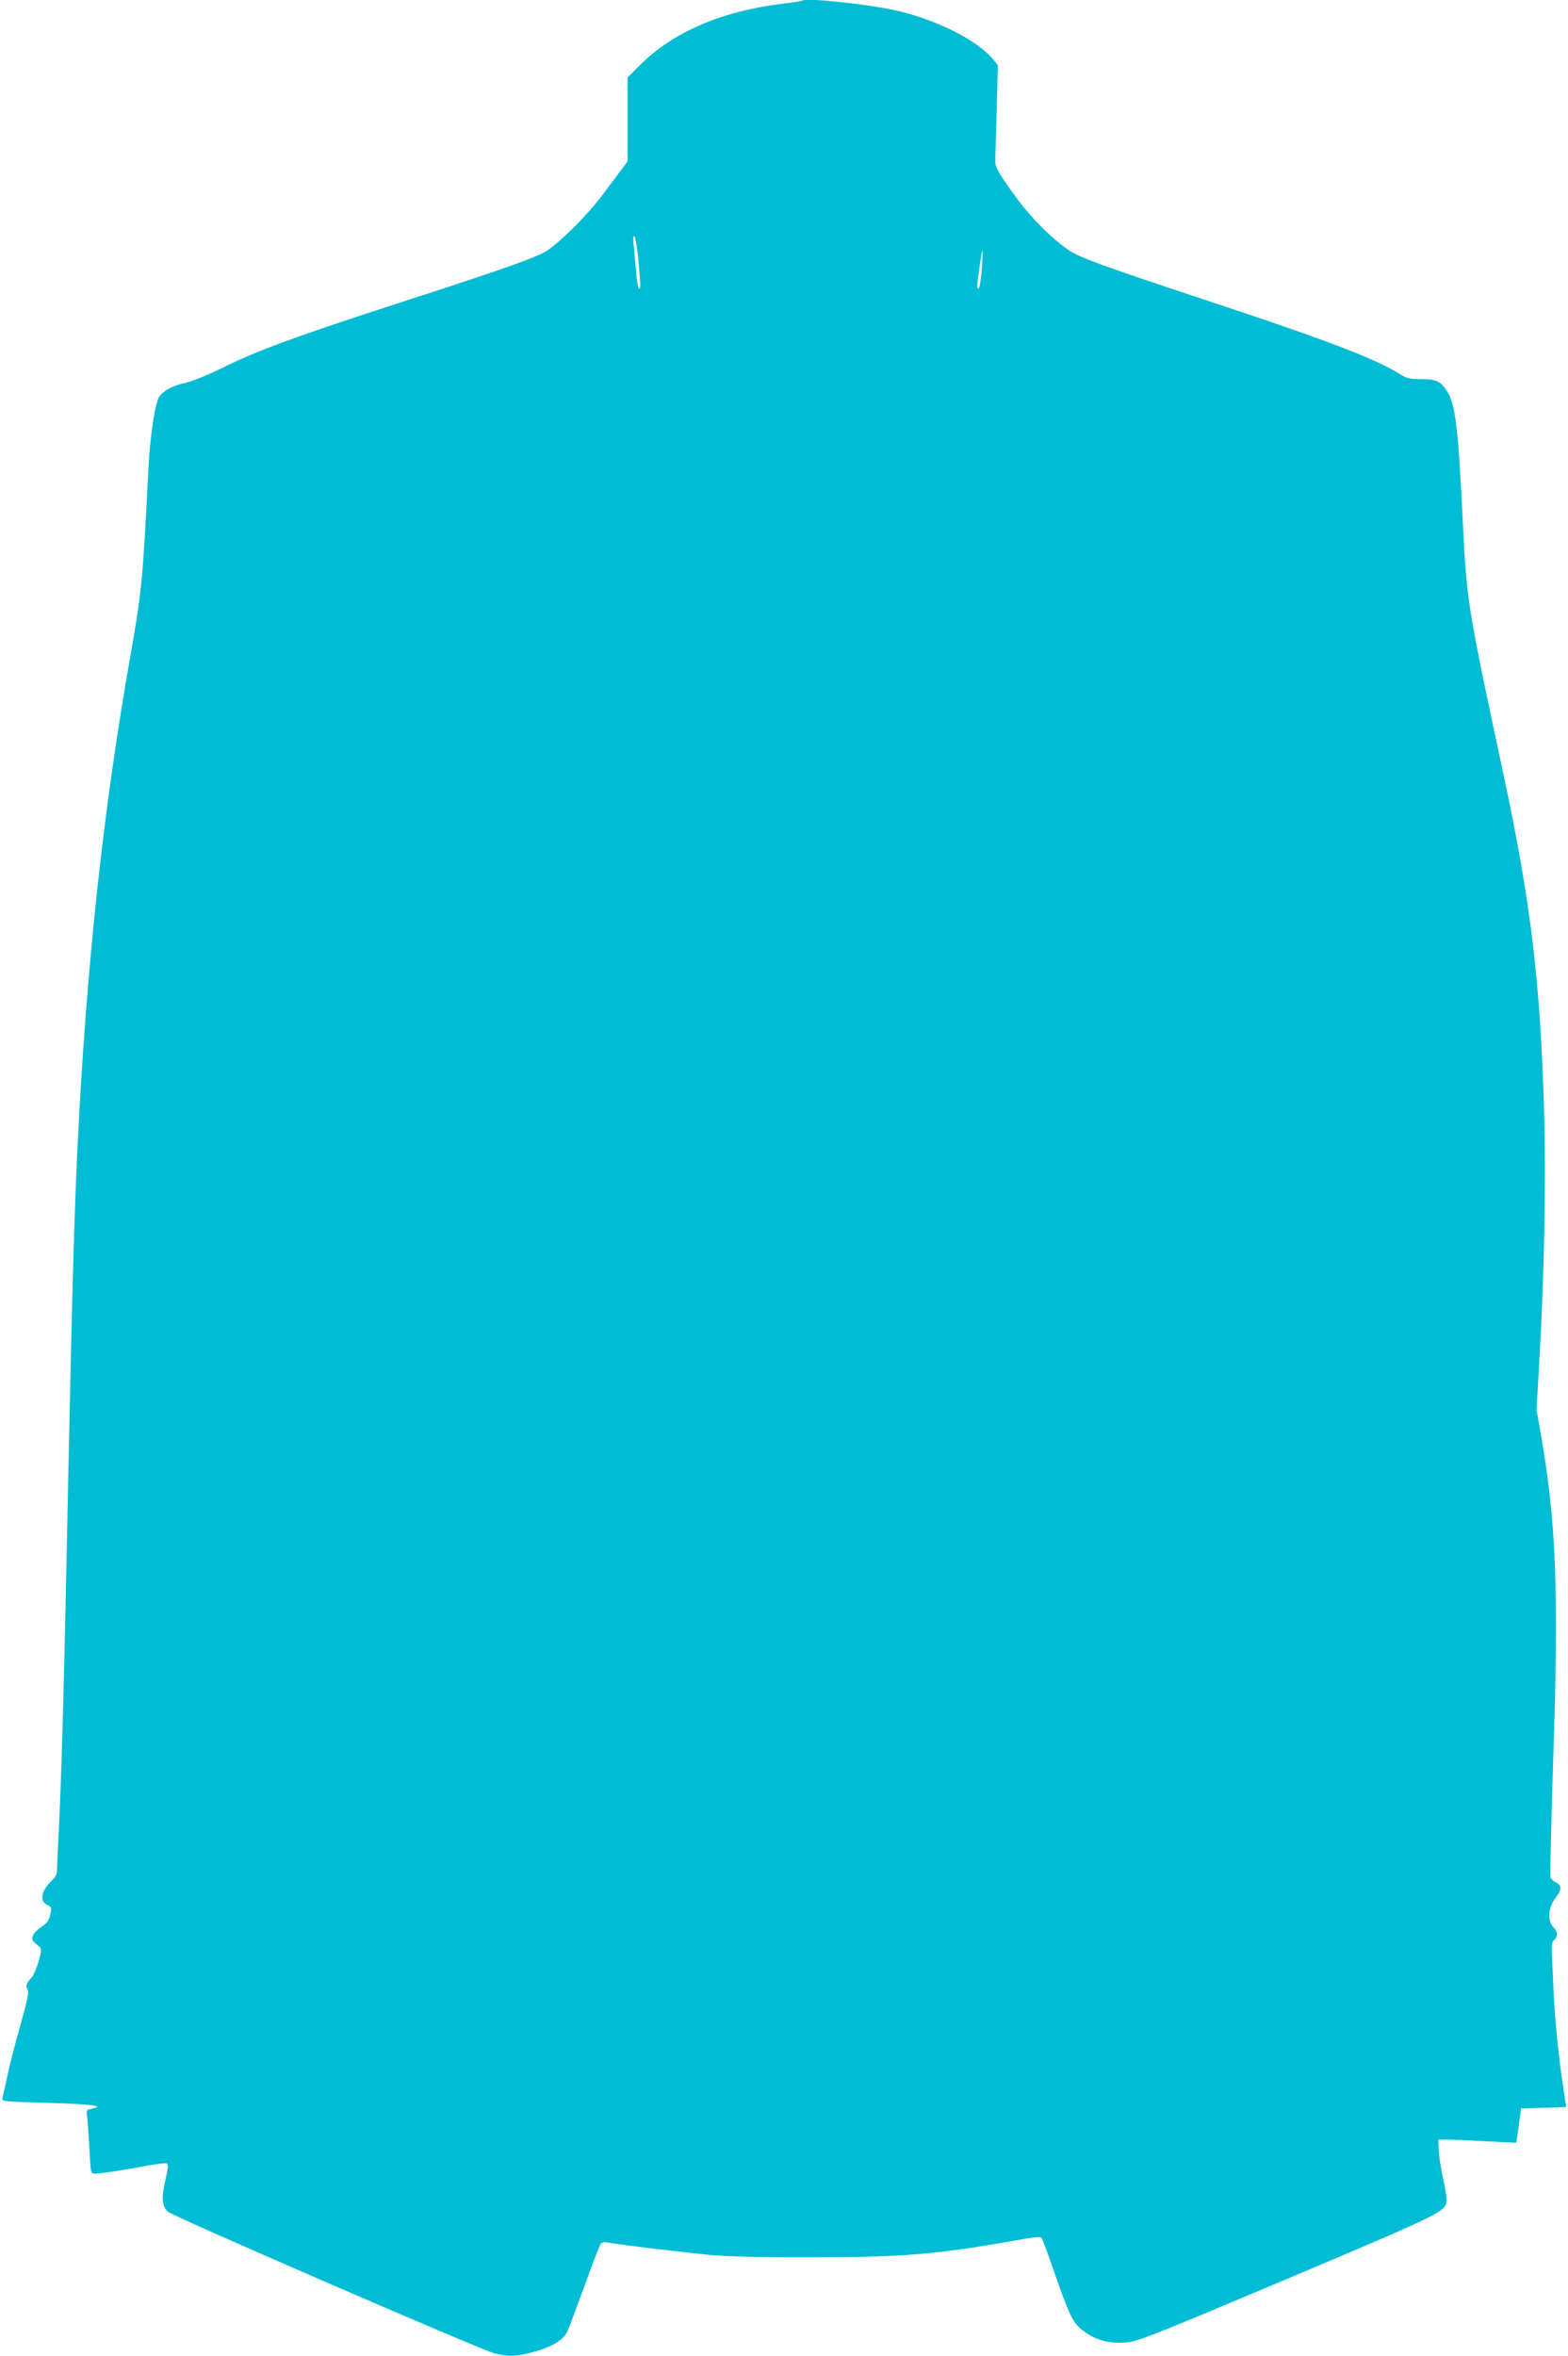 <?xml version="1.0" standalone="no"?>
<!DOCTYPE svg PUBLIC "-//W3C//DTD SVG 20010904//EN"
 "http://www.w3.org/TR/2001/REC-SVG-20010904/DTD/svg10.dtd">
<svg version="1.0" xmlns="http://www.w3.org/2000/svg"
 width="852pt" height="1280pt" viewBox="0 0 852 1280"
 preserveAspectRatio="xMidYMid meet">
<g transform="translate(0,1280) scale(0.1,-0.1)"
fill="#00bcd4" stroke="none">
<path d="M4360 12797 c-3 -3 -48 -10 -100 -16 -339 -41 -602 -154 -785 -337
l-65 -65 0 -228 0 -228 -33 -44 c-18 -24 -65 -87 -104 -139 -76 -102 -218
-245 -295 -298 -56 -39 -235 -102 -838 -297 -527 -171 -746 -251 -935 -345
-77 -38 -164 -73 -193 -79 -69 -14 -125 -43 -147 -77 -23 -35 -51 -223 -59
-399 -30 -598 -36 -657 -95 -995 -151 -848 -243 -1710 -291 -2705 -17 -366
-29 -803 -50 -1815 -21 -1053 -35 -1561 -50 -1865 -5 -104 -10 -205 -10 -223
0 -23 -8 -41 -29 -60 -57 -54 -68 -111 -25 -131 22 -10 25 -15 19 -44 -10 -45
-15 -52 -54 -79 -19 -13 -38 -33 -42 -45 -8 -22 -6 -26 35 -60 13 -11 12 -21
-4 -79 -11 -37 -28 -77 -38 -88 -30 -33 -34 -44 -22 -65 8 -16 -1 -58 -39
-193 -27 -95 -59 -218 -70 -273 -12 -55 -24 -110 -27 -121 -6 -22 -4 -22 244
-29 242 -7 316 -17 244 -31 -33 -7 -34 -8 -28 -48 3 -23 8 -101 12 -173 6
-127 8 -133 28 -133 33 1 152 18 269 41 60 11 114 18 122 15 11 -4 9 -21 -7
-93 -22 -99 -18 -140 15 -170 27 -25 1697 -749 1773 -769 76 -20 126 -17 222
10 95 27 154 64 175 109 8 18 50 129 93 247 42 118 82 221 88 228 6 9 21 12
40 8 52 -11 414 -54 561 -68 89 -8 288 -13 550 -12 491 0 678 16 1094 90 116
21 145 24 152 13 4 -7 27 -67 50 -134 99 -285 116 -323 171 -365 66 -53 140
-74 232 -67 66 4 131 30 881 346 861 364 865 366 865 431 0 17 -9 70 -20 119
-11 49 -21 116 -22 148 l-3 58 50 0 c28 0 123 -4 212 -9 l162 -8 5 34 c3 18 9
60 13 93 l8 60 123 3 c67 1 122 4 122 6 0 2 -9 61 -20 132 -21 140 -42 348
-48 484 -2 47 -6 128 -8 181 -4 79 -3 98 10 108 22 18 20 47 -4 71 -32 32 -28
108 10 155 36 46 38 72 5 87 -13 6 -27 19 -30 29 -3 10 4 305 15 656 30 892
16 1273 -66 1741 l-25 144 15 261 c27 451 37 992 26 1363 -21 708 -72 1129
-220 1824 -203 949 -200 933 -225 1440 -22 442 -38 574 -80 641 -37 58 -59 69
-142 69 -62 0 -80 4 -116 27 -128 81 -382 179 -982 378 -675 224 -769 258
-835 308 -119 89 -223 202 -330 361 -43 63 -54 87 -52 115 0 20 4 144 8 277
l6 240 -26 32 c-91 108 -318 220 -541 268 -155 33 -479 67 -495 51z m-891
-1414 c13 -146 13 -156 2 -149 -4 3 -11 45 -15 93 -4 49 -10 113 -13 143 -4
37 -2 52 5 45 5 -5 15 -65 21 -132z m1866 -40 c-4 -54 -11 -102 -16 -107 -6
-6 -9 -5 -9 3 0 29 24 201 28 201 2 0 1 -44 -3 -97z"/>
</g>
</svg>
